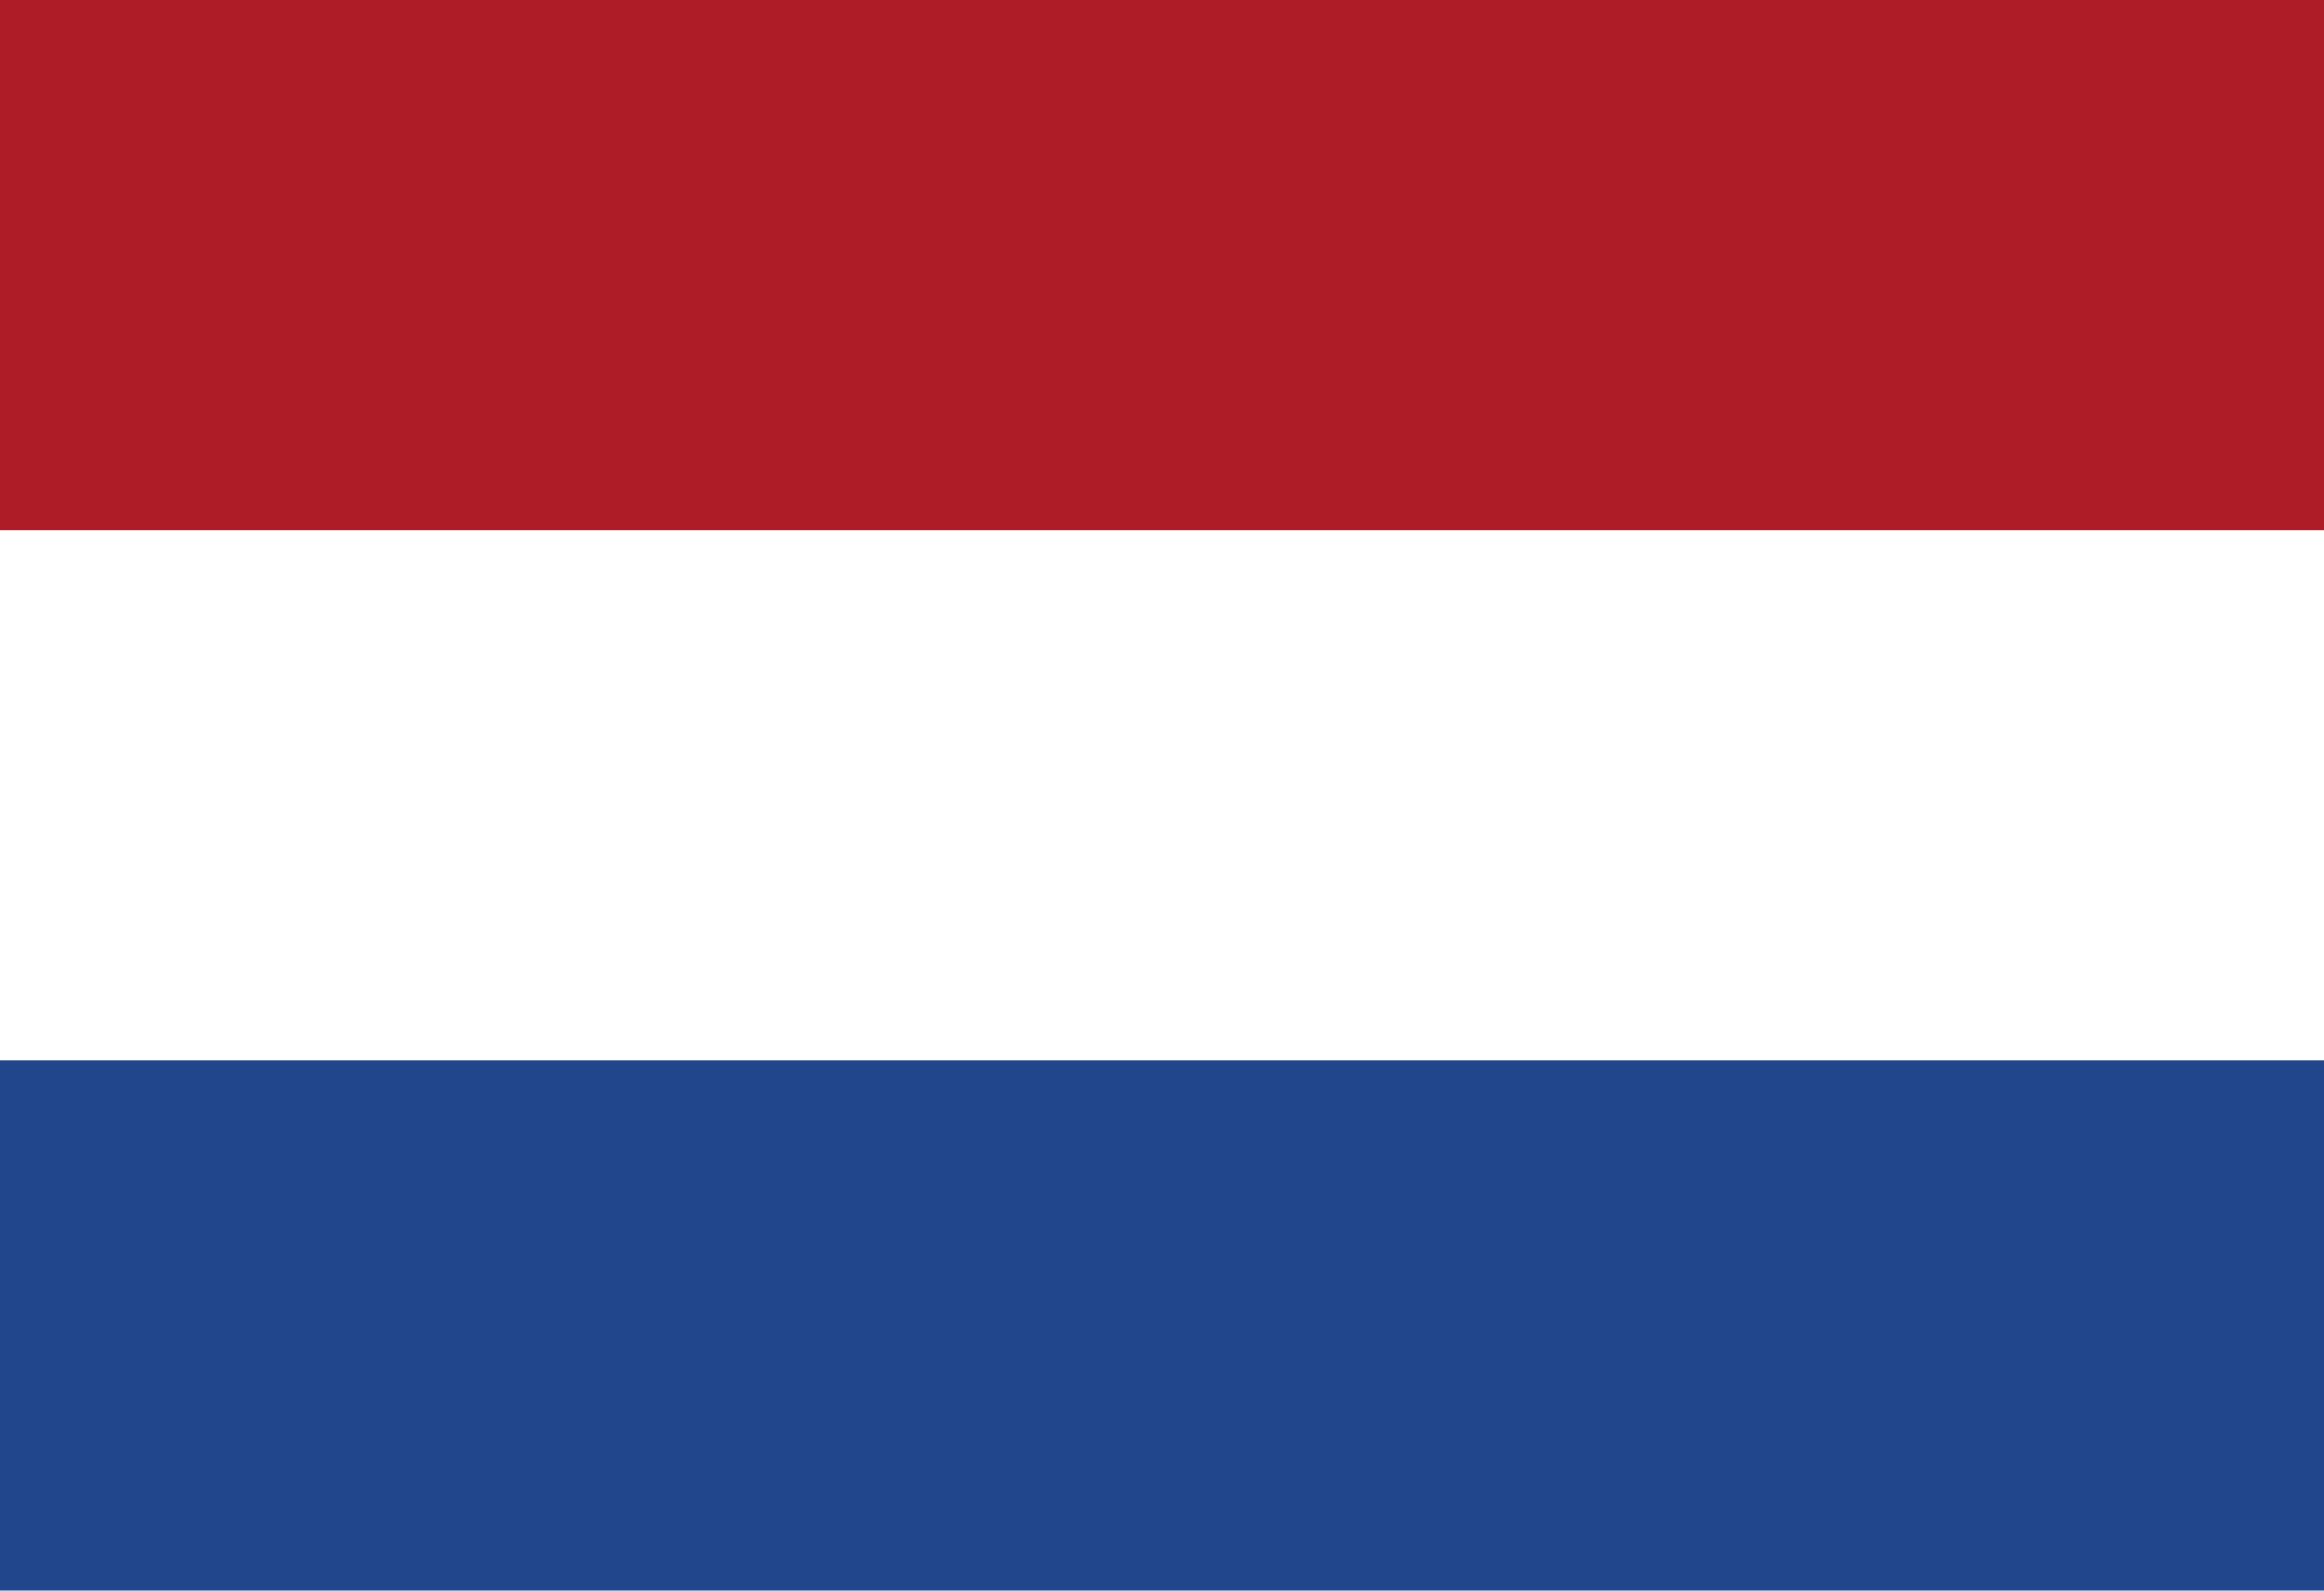 <?xml version="1.0" encoding="UTF-8" standalone="no"?>
<svg
   width="38"
   height="26"
   viewBox="0 0 38 26"
   version="1.1"
   id="svg3"
   xmlns="http://www.w3.org/2000/svg"
   xmlns:svg="http://www.w3.org/2000/svg">
  <defs
     id="defs3" />
  <rect
     fill="#21468b"
     width="38"
     height="26"
     id="rect1"
     x="0"
     y="0"
     style="stroke-width:4.277" />
  <rect
     fill="#ffffff"
     width="38"
     height="17.333"
     id="rect2"
     x="0"
     y="0"
     style="stroke-width:4.277" />
  <rect
     fill="#ae1c28"
     width="38"
     height="8.667"
     id="rect3"
     x="0"
     y="0"
     style="stroke-width:4.277" />
</svg>
